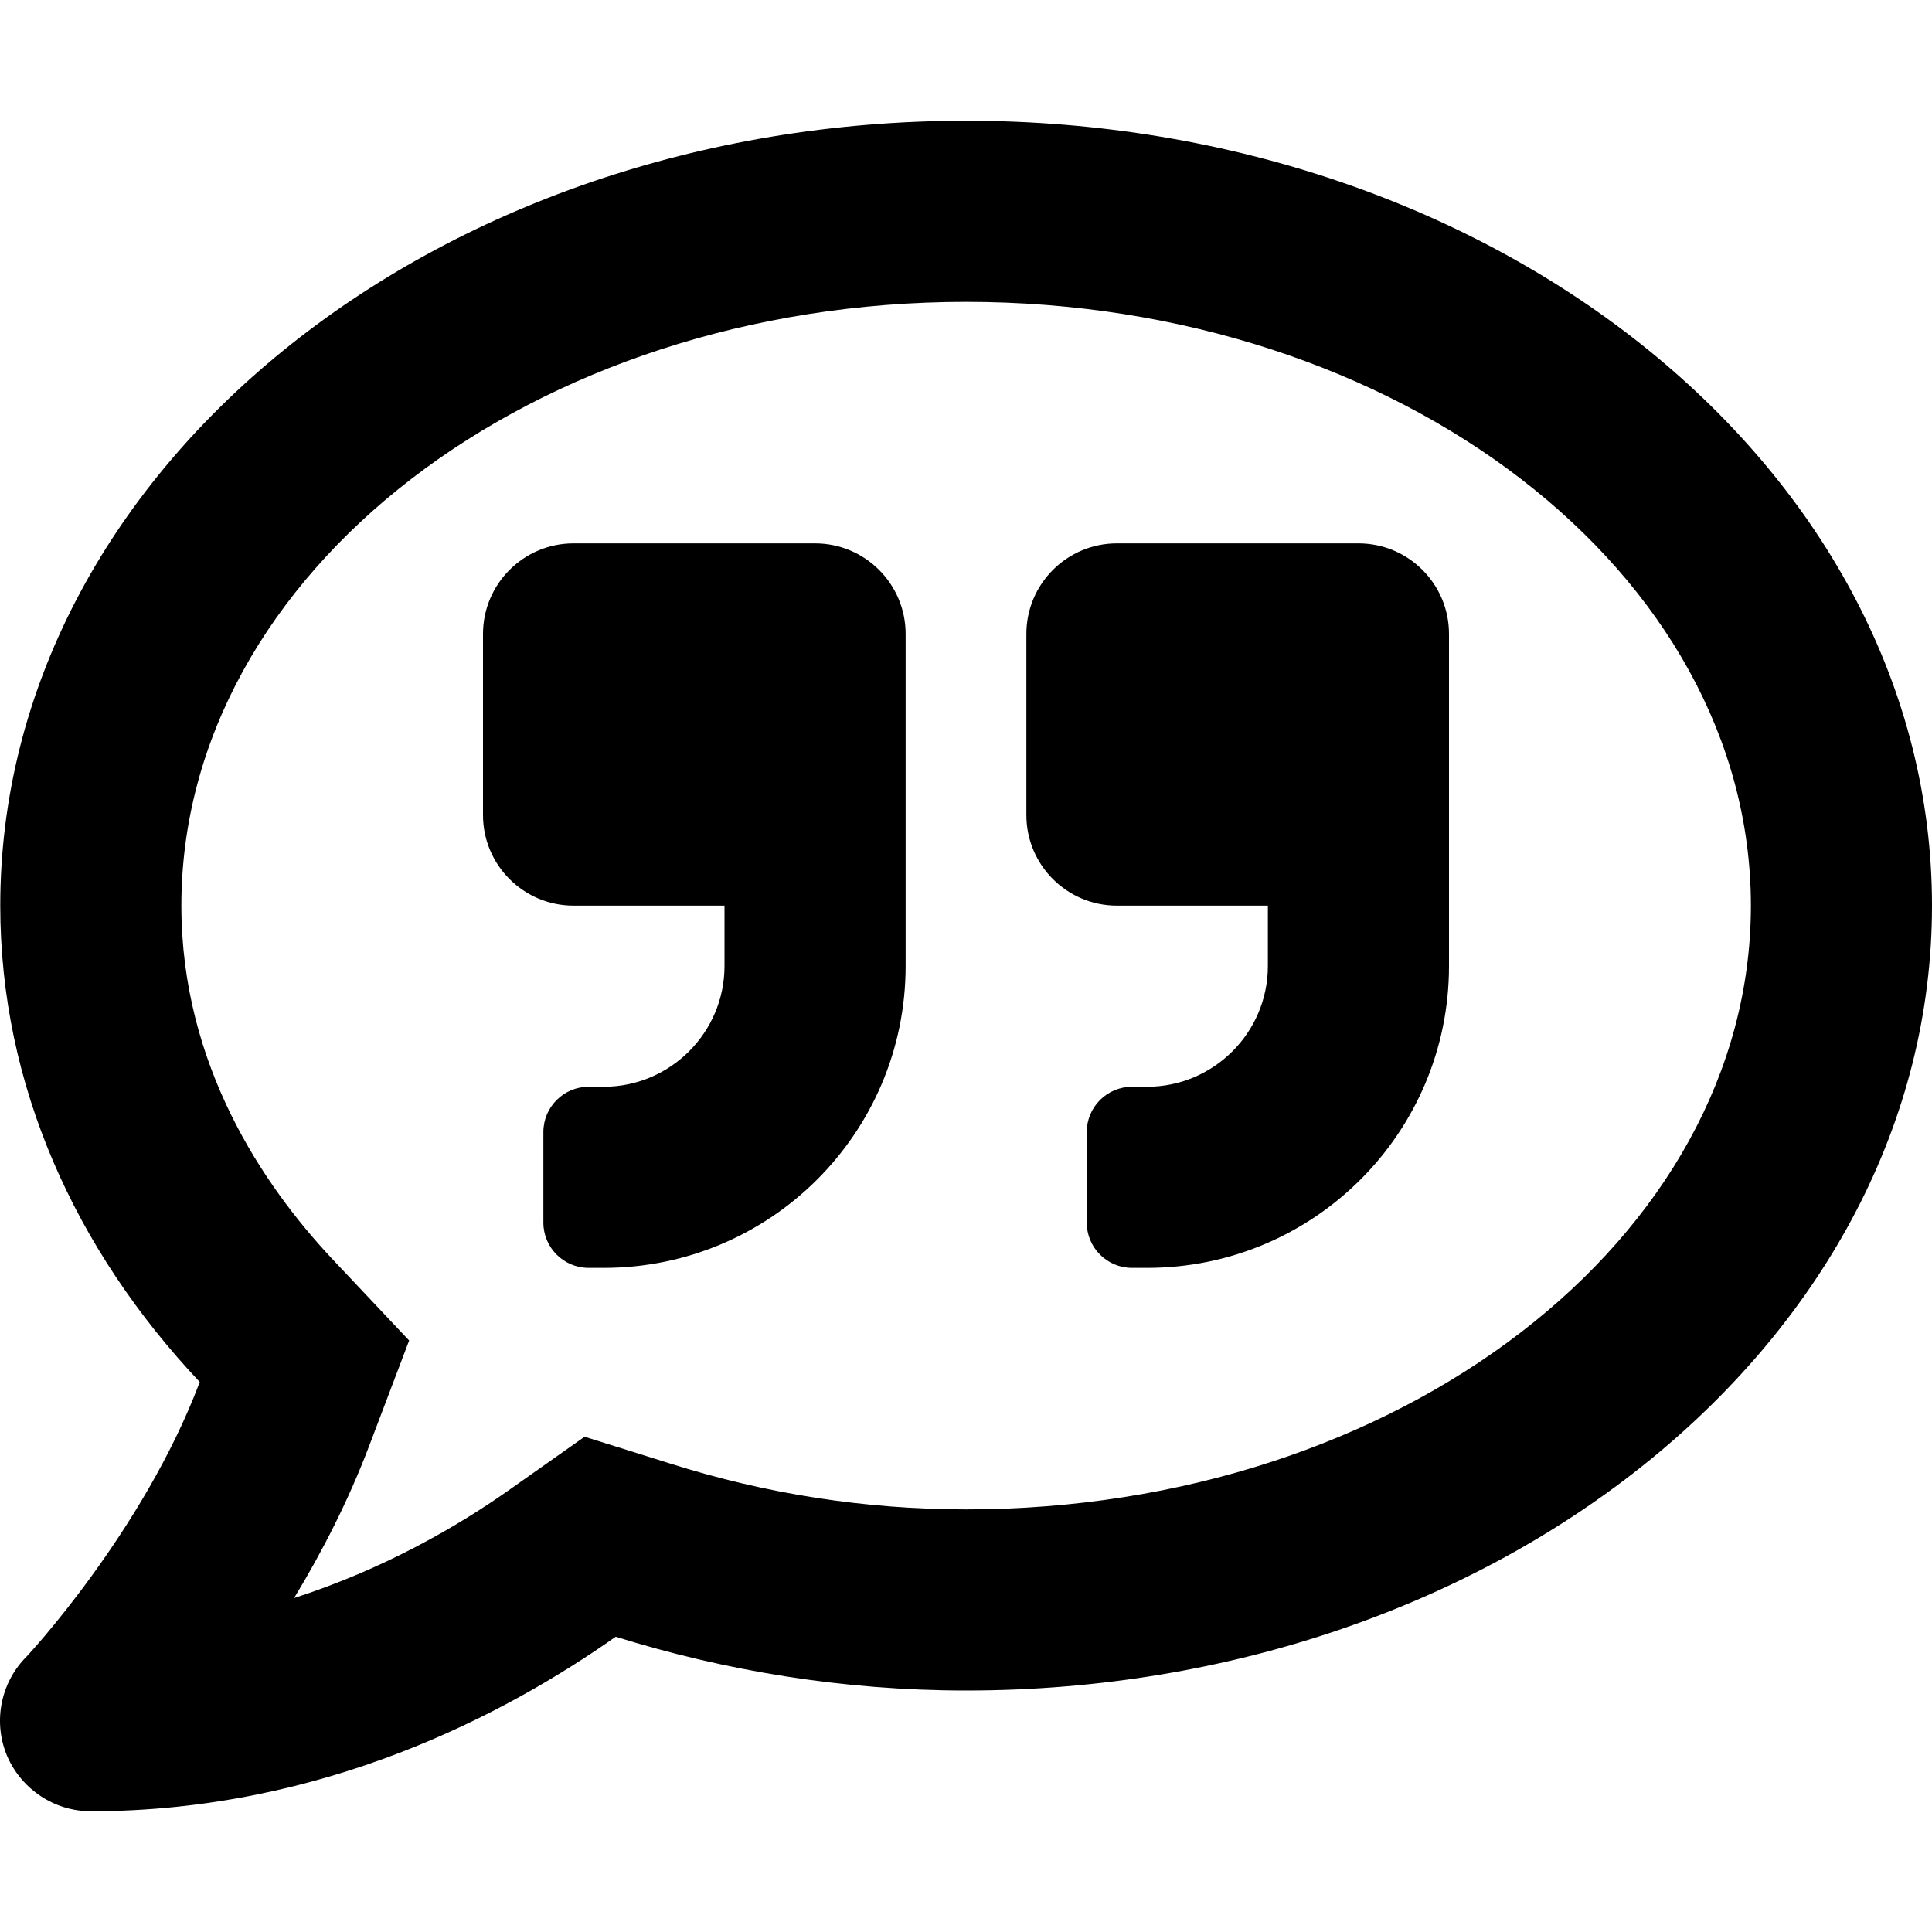 <svg xmlns="http://www.w3.org/2000/svg" viewBox="0 0 512 512"><!-- Font Awesome Pro 6.0.0-alpha2 by @fontawesome - https://fontawesome.com License - https://fontawesome.com/license (Commercial License) --><path d="M256.033 32C114.678 32 0.068 125.125 0.068 240C0.068 287.625 19.941 331.25 52.935 366.25C38.062 405.75 7.066 439.125 6.566 439.5C-0.057 446.5 -1.807 456.75 1.943 465.5C5.816 474.25 14.441 480 24.064 480C85.556 480 134.051 454.25 163.172 433.75C192.043 442.75 223.289 448 256.033 448C397.39 448 512 354.875 512 240S397.39 32 256.033 32ZM256.033 400C229.287 400 202.916 395.875 177.67 387.875L154.922 380.75L135.426 394.5C121.178 404.625 101.555 415.875 77.933 423.5C85.306 411.375 92.306 397.75 97.805 383.25L108.428 355.25L87.806 333.375C69.808 314.125 48.062 282.25 48.062 240C48.062 151.75 141.299 80 256.033 80C370.769 80 464.006 151.75 464.006 240S370.769 400 256.033 400ZM216 144H152C138.75 144 128 154.75 128 168V216C128 229.25 138.75 240 152 240H192V256C192 273.625 177.625 288 160 288H156C149.375 288 144 293.375 144 300V324C144 330.625 149.375 336 156 336H160C204.187 336 240 300.188 240 256V168C240 154.75 229.25 144 216 144ZM360 144H296C282.75 144 272 154.75 272 168V216C272 229.25 282.75 240 296 240H336V256C336 273.625 321.625 288 304 288H300C293.375 288 288 293.375 288 300V324C288 330.625 293.375 336 300 336H304C348.187 336 384 300.188 384 256V168C384 154.75 373.25 144 360 144Z"/></svg>